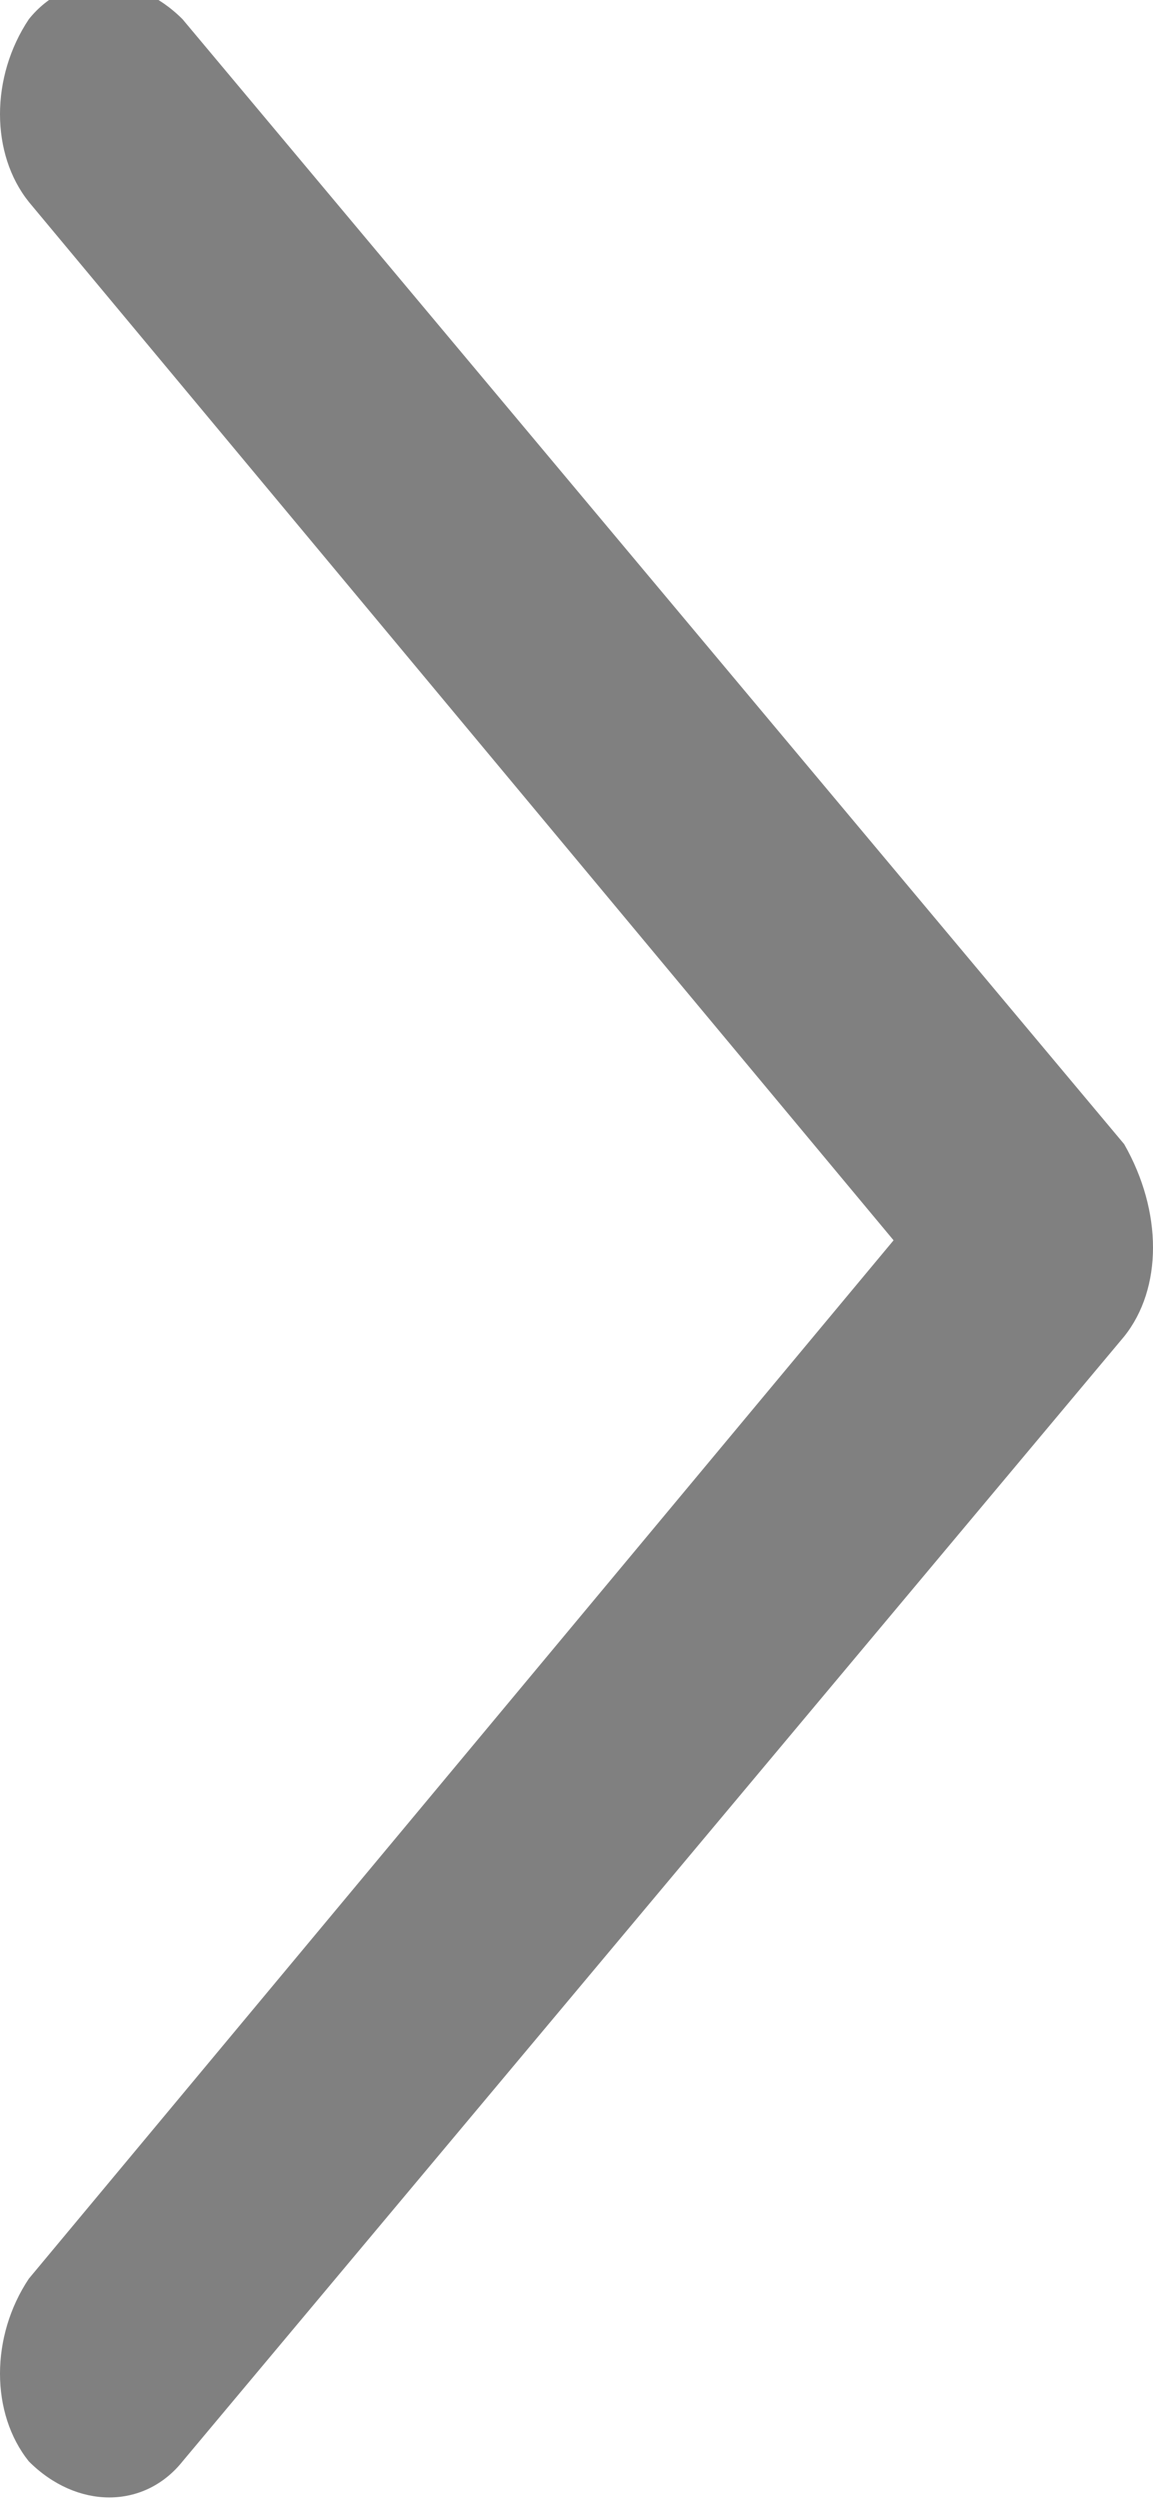 <?xml version="1.0" encoding="UTF-8"?> <!-- Generator: Adobe Illustrator 21.1.0, SVG Export Plug-In . SVG Version: 6.00 Build 0) --> <svg xmlns="http://www.w3.org/2000/svg" xmlns:xlink="http://www.w3.org/1999/xlink" id="Capa_1" x="0px" y="0px" viewBox="0 0 12 26" style="enable-background:new 0 0 12 26;" xml:space="preserve"> <style type="text/css"> .st0{fill:#808080;} </style> <g> <path id="Chevron_Right" class="st0" d="M11.7,13.9L1.9,25.6c-0.4,0.5-1.1,0.5-1.6,0c-0.4-0.5-0.4-1.3,0-1.9l9-10.8l-9-10.8 c-0.4-0.5-0.4-1.3,0-1.9c0.4-0.5,1.1-0.5,1.6,0l9.8,11.7C12.1,12.6,12.1,13.4,11.7,13.9z"></path> </g> </svg> 